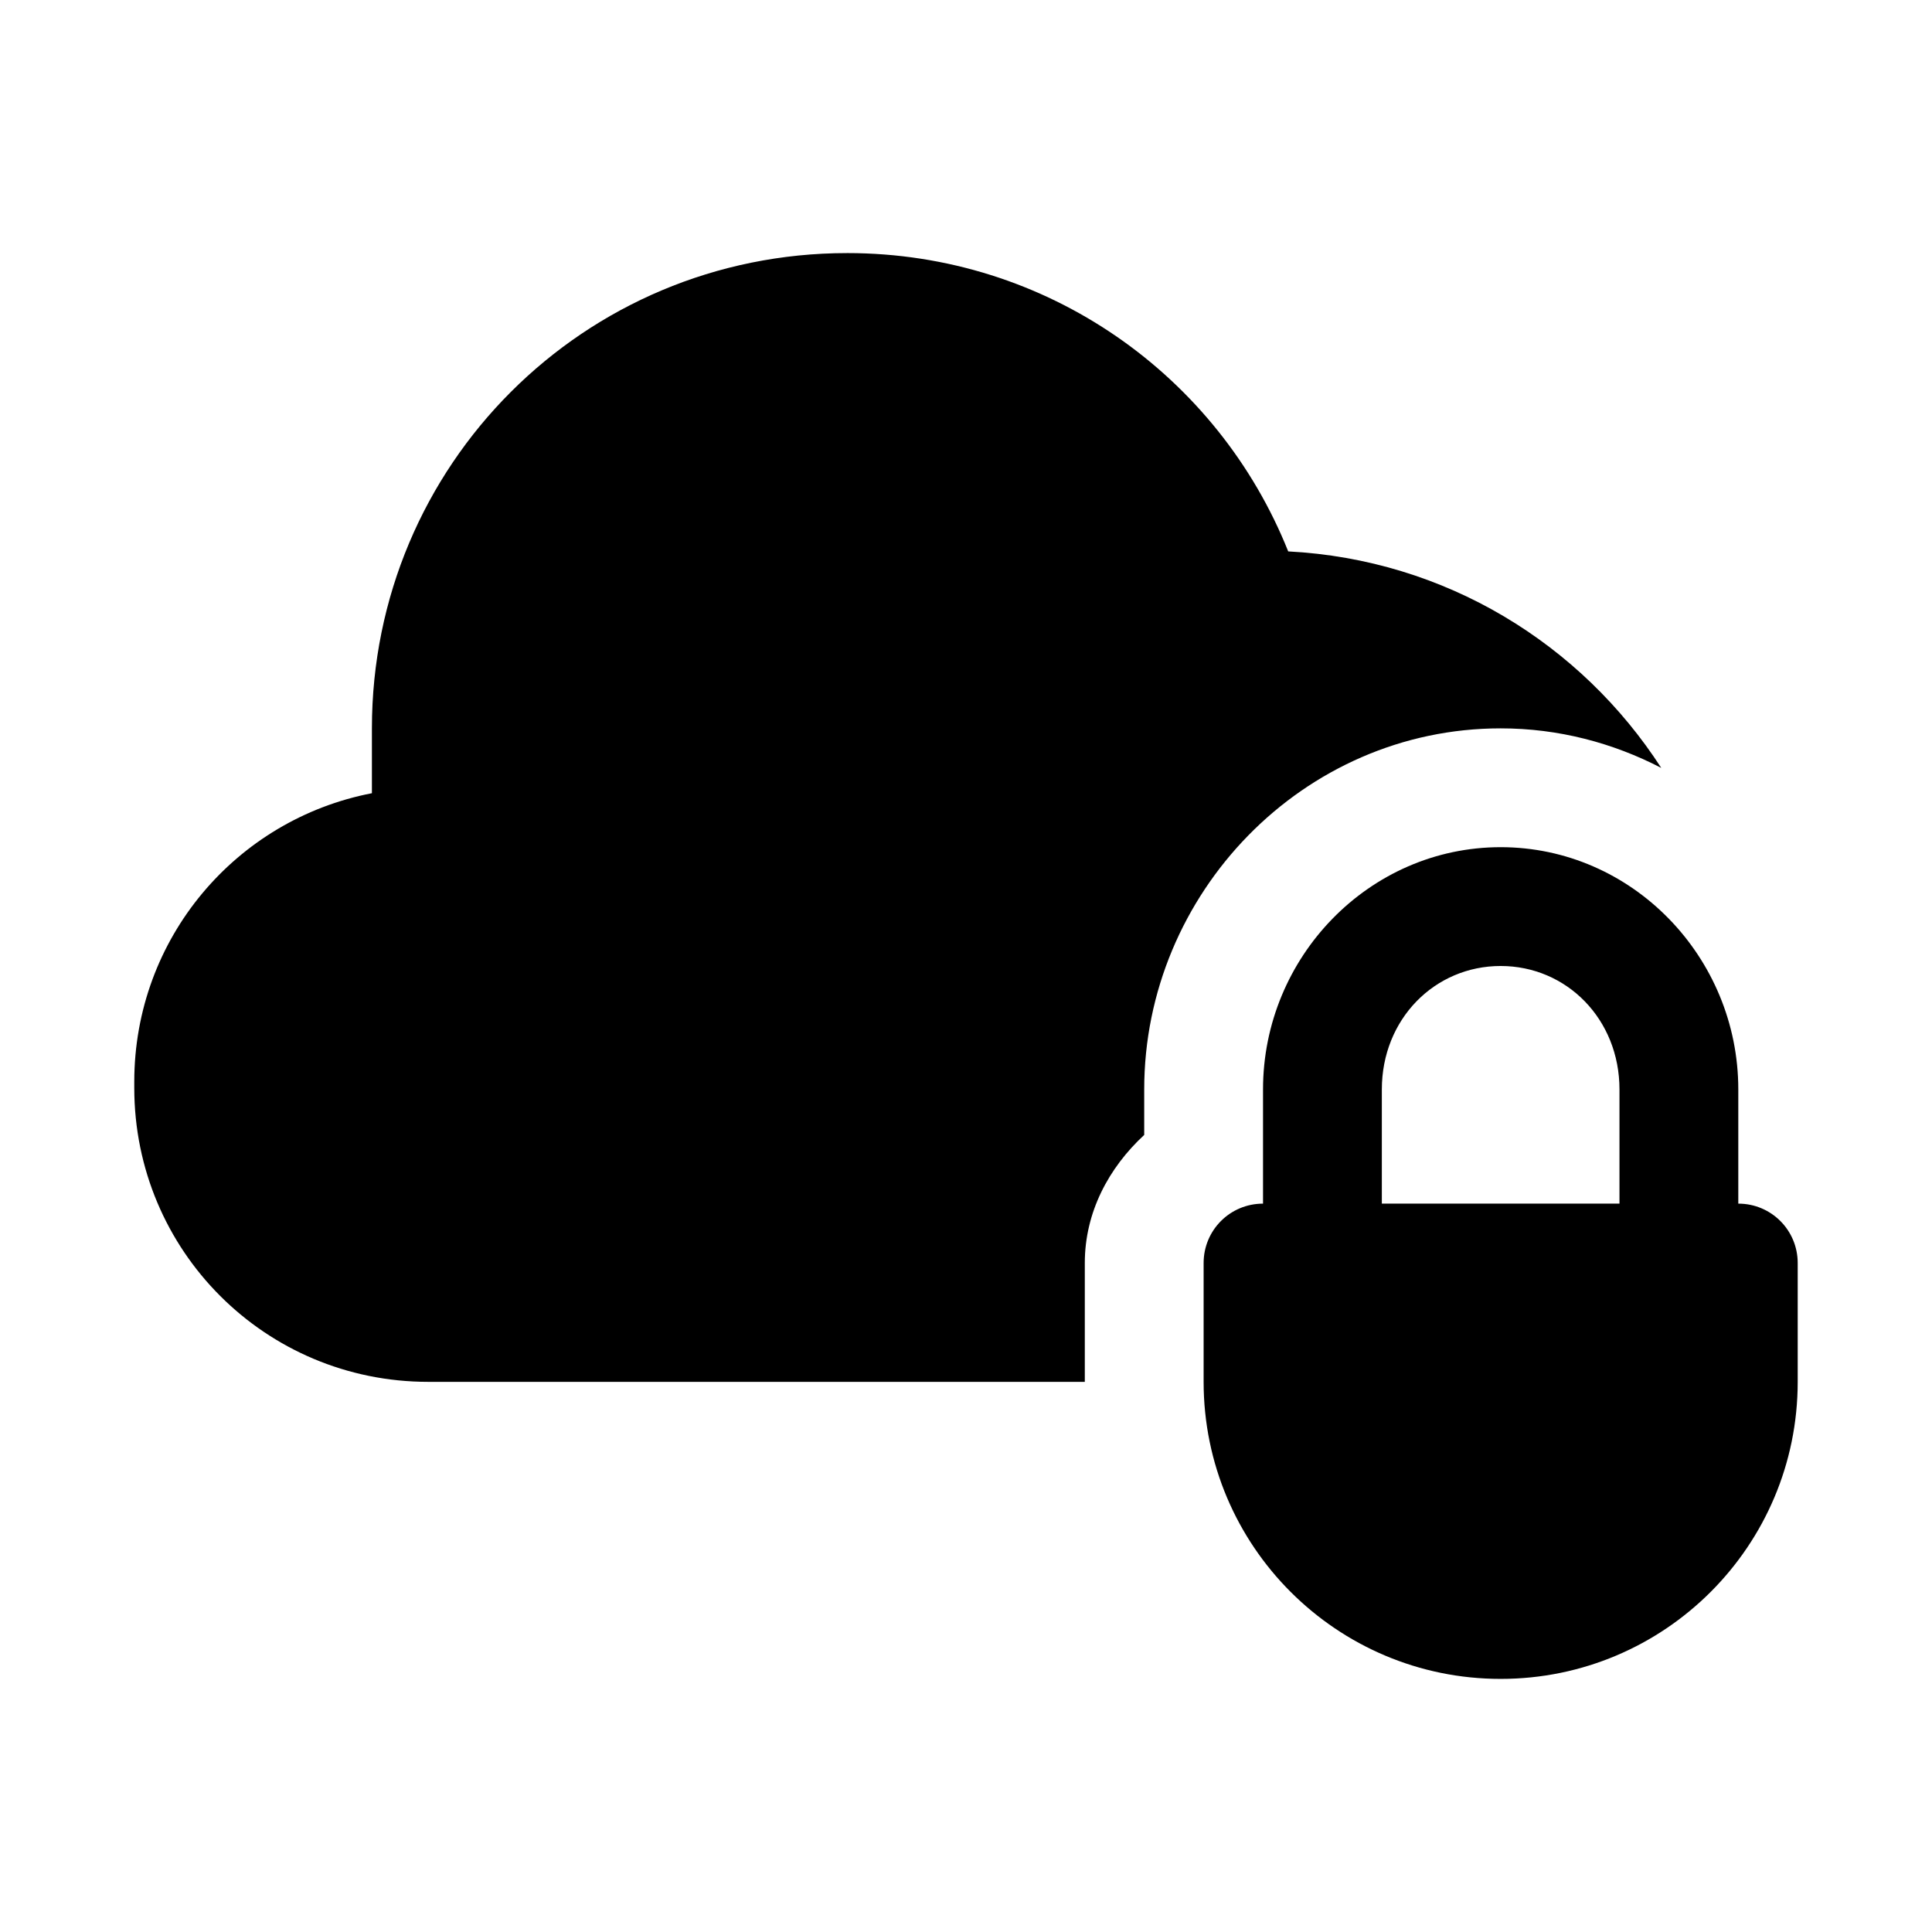 <?xml version="1.0" encoding="UTF-8"?>
<!-- Uploaded to: SVG Repo, www.svgrepo.com, Generator: SVG Repo Mixer Tools -->
<svg fill="#000000" width="800px" height="800px" version="1.1" viewBox="144 144 512 512" xmlns="http://www.w3.org/2000/svg">
 <path d="m368.51 211.07c-69.777 0-125.95 56.176-125.95 125.95v17.188c-35.969 6.938-62.977 38.422-62.977 76.477v1.598c0 43.176 34.746 77.922 77.922 77.922h173.98v-31.488c0-13.477 6.348-25.254 15.742-33.949v-12.055c0-51.922 42.07-95.691 94.465-95.691 15.359 0 29.773 3.859 42.559 10.484-21.246-32.867-57.172-55.211-98.863-57.379-18.539-46.395-63.711-79.059-116.88-79.059zm173.18 157.44c-34.84 0-62.977 29.117-62.977 64.207v30.258c-8.723 0-15.742 7.023-15.742 15.742v31.488c0 43.477 35.246 78.719 78.719 78.719 43.477 0 78.719-35.246 78.719-78.719v-31.488c0-8.723-7.023-15.742-15.742-15.742v-30.258c0-35.09-28.137-64.207-62.977-64.207zm0 31.488c17.492 0 31.488 14.098 31.488 32.719v30.258h-62.977v-30.262c0-18.621 13.992-32.715 31.488-32.715z"/>
</svg>